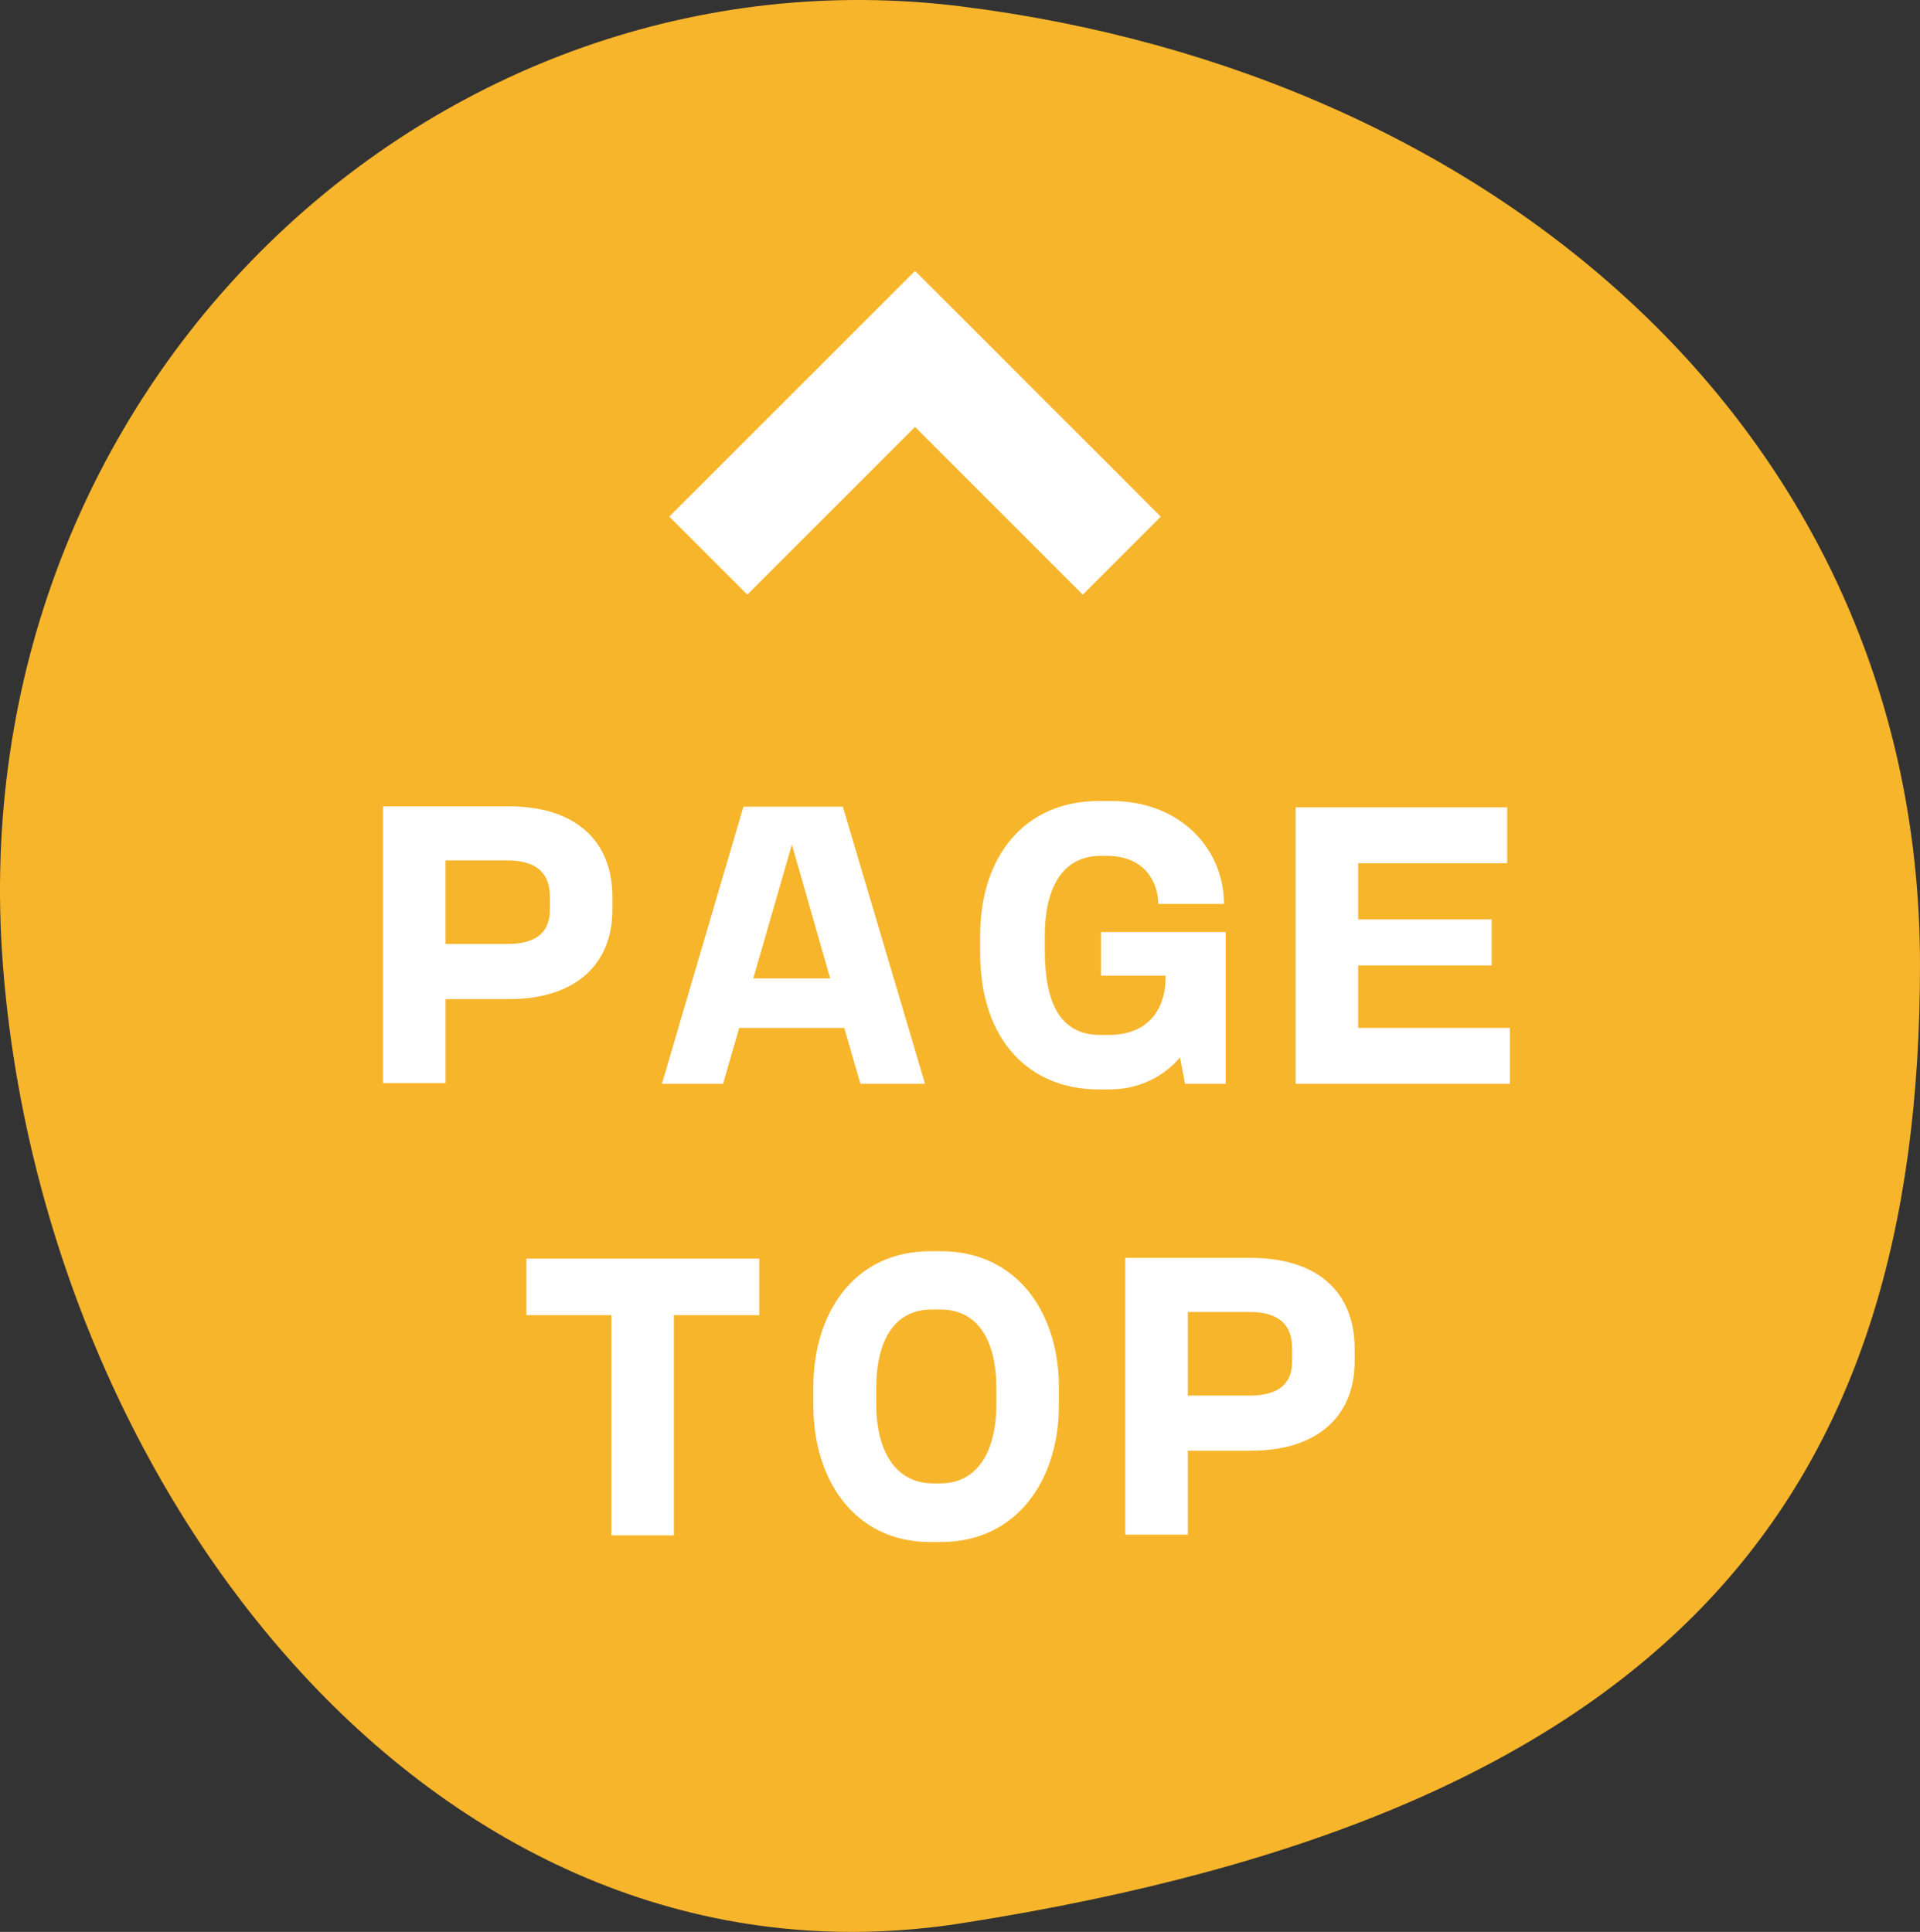 <?xml version="1.0" encoding="utf-8"?>
<!-- Generator: Adobe Illustrator 15.0.0, SVG Export Plug-In . SVG Version: 6.00 Build 0)  -->
<!DOCTYPE svg PUBLIC "-//W3C//DTD SVG 1.1//EN" "http://www.w3.org/Graphics/SVG/1.1/DTD/svg11.dtd">
<svg version="1.1" id="レイヤー_1" xmlns="http://www.w3.org/2000/svg" xmlns:xlink="http://www.w3.org/1999/xlink" x="0px"
	 y="0px" width="151.119px" height="152.079px" viewBox="0 0 151.119 152.079" enable-background="new 0 0 151.119 152.079"
	 xml:space="preserve">
<rect x="0" y="0" width="151.119" height="152.079" fill="#333333" stroke="none"/>
<g>
	<path fill="#F7B52C" d="M151.119,75.954c0,41.668-19.3,66.674-75.446,75.445c-41.168,6.434-72.25-33.9-75.445-75.445
		c-3.51-45.619,34.1-80.615,75.445-75.447C117.783,5.771,151.119,34.286,151.119,75.954z"/>
	<g>
		<path fill="#FFFFFF" d="M40.017,78.652h-4.948v6.608h-4.922V63.473h9.87c5.226,0,8.185,2.654,8.185,7.161v0.968
			C48.201,75.832,45.408,78.652,40.017,78.652z M43.279,70.579c0-1.77-0.968-2.848-3.346-2.848h-4.865v6.58h4.865
			c2.434,0,3.346-1.051,3.346-2.682V70.579z"/>
		<path fill="#FFFFFF" d="M67.721,85.315l-1.271-4.396h-8.268l-1.271,4.396h-4.812l6.415-21.814h7.824l6.47,21.814H67.721z
			 M62.329,66.487l-3.041,10.534h6.055L62.329,66.487z"/>
		<path fill="#FFFFFF" d="M93.268,85.315l-0.387-2.073c-1.327,1.548-3.263,2.516-5.558,2.516h-0.885c-5.309,0-9.29-3.76-9.29-10.728
			v-1.41c0-6.248,3.539-10.562,9.317-10.562h1.051c5.309,0,8.82,3.705,8.82,8.101h-5.171c0-1.714-1.078-3.787-4.036-3.787h-0.498
			c-2.682,0-4.396,2.046-4.396,6.332v1.077c0,4.147,1.189,6.691,4.369,6.691h0.663c2.986,0,4.479-1.88,4.479-4.59V76.8h-5.088
			v-3.428h9.815v11.943H93.268z"/>
		<path fill="#FFFFFF" d="M101.978,85.315v-21.76h16.645v4.396h-11.724v4.424h10.507v3.622h-10.507v4.922h11.945v4.396H101.978z"/>
		<path fill="#FFFFFF" d="M53.04,103.527v17.336h-4.921v-17.336h-6.691v-4.451h18.331v4.451H53.04z"/>
		<path fill="#FFFFFF" d="M74.053,121.389h-0.829c-6.027,0-9.207-4.976-9.207-10.728v-1.493c0-5.724,3.151-10.673,9.207-10.673
			h0.829c6.027,0,9.29,4.895,9.29,10.673v1.493C83.343,116.439,80.08,121.389,74.053,121.389z M78.421,109.307
			c0-3.927-1.548-6.222-4.396-6.222h-0.691c-2.848,0-4.368,2.295-4.368,6.222v1.188c0,3.898,1.631,6.276,4.479,6.276h0.581
			c2.82,0,4.396-2.378,4.396-6.276V109.307z"/>
		<path fill="#FFFFFF" d="M98.438,114.2H93.49v6.608h-4.922V99.021h9.87c5.226,0,8.185,2.654,8.185,7.161v0.968
			C106.623,111.38,103.83,114.2,98.438,114.2z M101.701,106.127c0-1.77-0.968-2.848-3.346-2.848H93.49v6.58h4.865
			c2.434,0,3.346-1.051,3.346-2.682V106.127z"/>
	</g>
	<polygon fill="#FFFFFF" points="91.361,40.668 85.222,46.809 72.021,33.606 58.819,46.809 52.679,40.668 72.021,21.327 	"/>
</g>
</svg>
